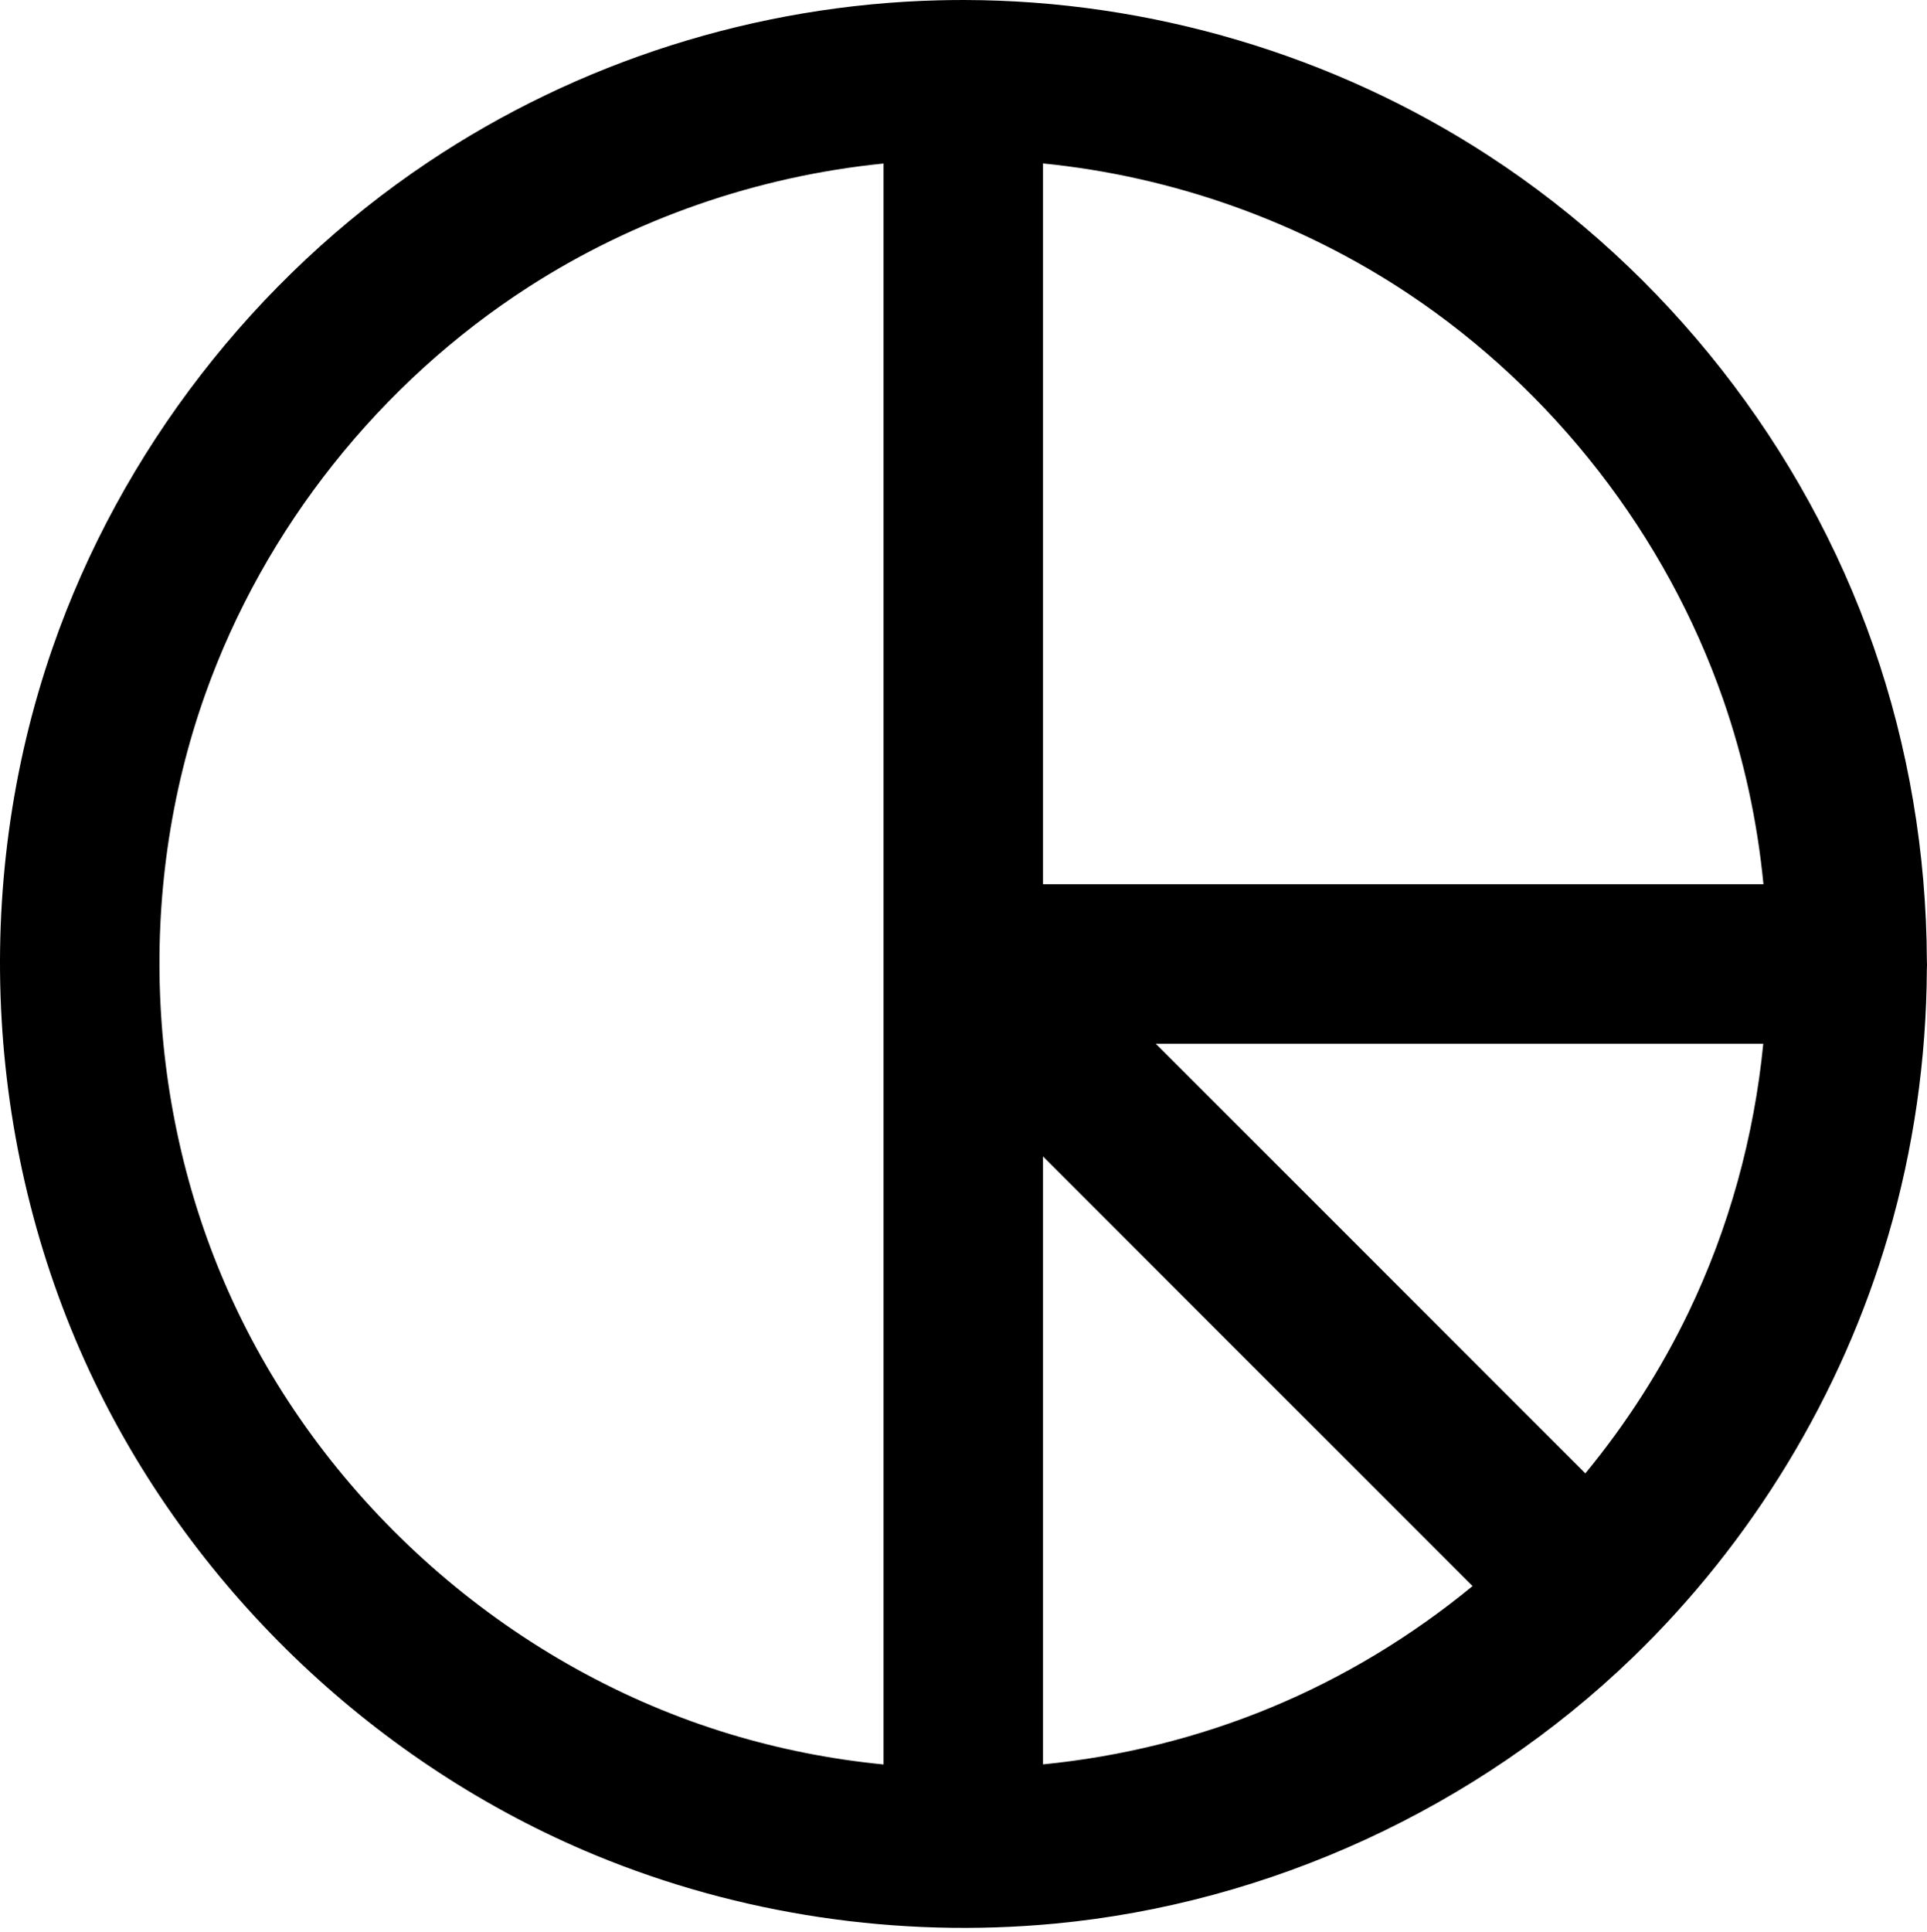 <svg width="420" height="421" viewBox="0 0 420 421" fill="none" xmlns="http://www.w3.org/2000/svg">
<path fill-rule="evenodd" clip-rule="evenodd" d="M419.968 211.237C419.868 230.787 417.085 250.335 411.593 269.114C401.416 303.909 381.969 335.98 355.793 361.241C321.828 394.019 276.633 414.811 229.752 419.198C195.83 422.372 161.204 417.28 129.659 404.223C82.409 384.666 42.801 347.181 20.616 301.139C-3.165 251.787 -6.581 193.133 11.456 141.166C26.325 98.326 55.549 60.601 93.28 35.356C126.01 13.458 164.755 1.075 204.54 0.068C206.343 0.023 208.147 0.002 209.949 0.001C209.95 0.001 209.951 0 209.952 0L209.955 0.001C210.067 0.001 210.179 0.001 210.291 0.001C250.691 0.096 290.763 11.964 324.513 33.963C363.186 59.169 393.156 97.324 408.343 140.862C415.979 162.751 419.87 185.967 419.969 209.217C420.01 209.886 420.011 210.56 419.968 211.237ZM192.576 35.632C164.979 38.406 138.211 47.687 115.031 62.645C82.815 83.436 57.624 115.042 44.732 151.294C29.358 194.523 31.801 243.969 51.693 285.574C72.626 329.357 112.45 363.766 159.103 377.884C170.017 381.187 181.243 383.391 192.576 384.499V35.632ZM227.328 384.481C244.325 382.805 261.096 378.678 276.954 372.113C292.839 365.538 307.68 356.54 320.951 345.632L227.328 252.009V384.481ZM345.536 321.07C354.376 310.332 361.952 298.569 367.982 286.054C376.833 267.684 382.312 247.748 384.317 227.436H251.902L345.536 321.07ZM384.353 192.684C383.025 178.97 380.094 165.391 375.53 152.309C363.065 116.573 338.583 85.099 307.081 64.094C283.329 48.257 255.714 38.452 227.328 35.614V192.684H384.353Z" fill="black"/>
</svg>
